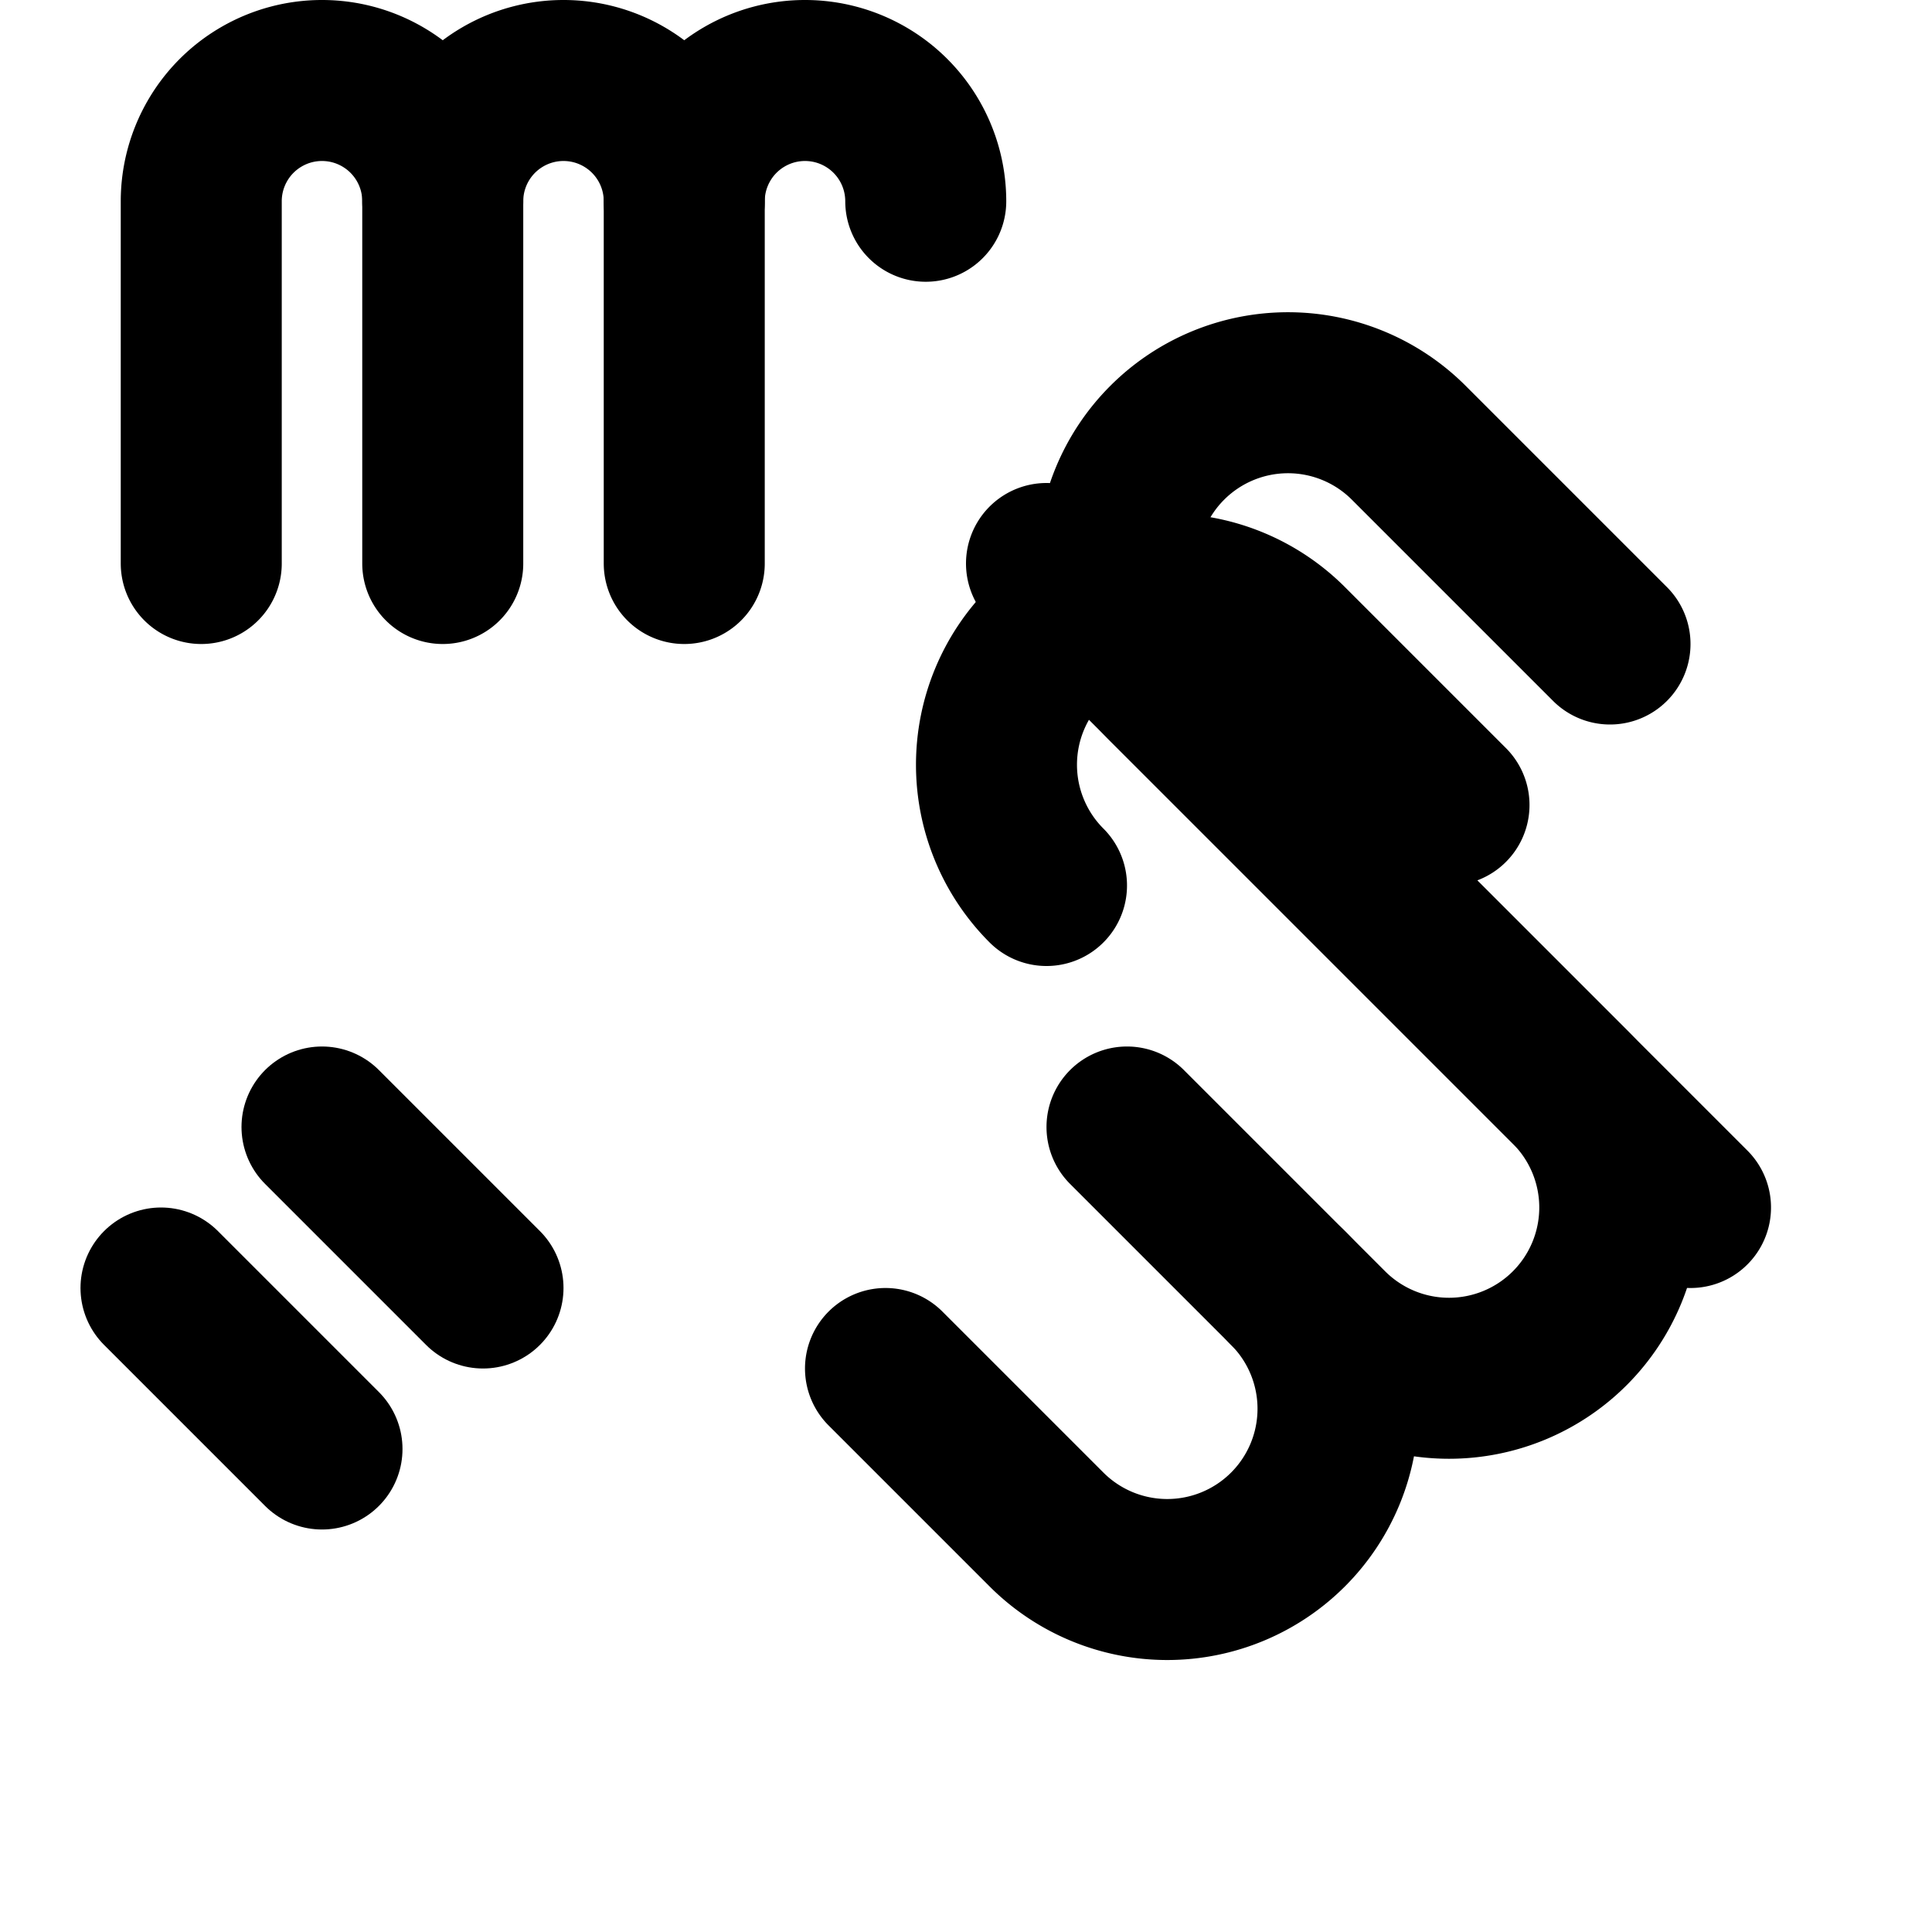 <svg xmlns="http://www.w3.org/2000/svg" width="24" height="24" viewBox="0 0 24 24" fill="none" stroke="hsl(262.1 83.3% 57.8%)" stroke-width="2" stroke-linecap="round" stroke-linejoin="round" class="lucide lucide-handshake">
      <path d="m11 17 2 2a1 1 0 1 0 3-3"/>
      <path d="m14 14 2.5 2.5a1 1 0 1 0 3-3l-2.5-2.5s-1.25-1.25-2.5-2.5c-.5-.5-1.5-1.5-1.5-1.5s1 1 2.5 2.5"/>
      <path d="M4 14s.5.5 2 2"/>
      <path d="M2 16s.5.5 2 2"/>
      <path d="m18 10-2-2a1 1 0 1 0-3 3"/>
      <path d="m20 8-2.5-2.5a1 1 0 1 0-3 3l2.5 2.5s1.25 1.25 2.5 2.5c.5.5 1.5 1.5 1.5 1.5s-1-1-2.5-2.5"/>
      <path d="M11.5 2.5a1 1 0 0 0-3 0V7"/>
      <path d="M8.5 2.5a1 1 0 0 0-3 0V7"/>
      <path d="M5.5 2.5a1 1 0 0 0-3 0V7"/>
    </svg>